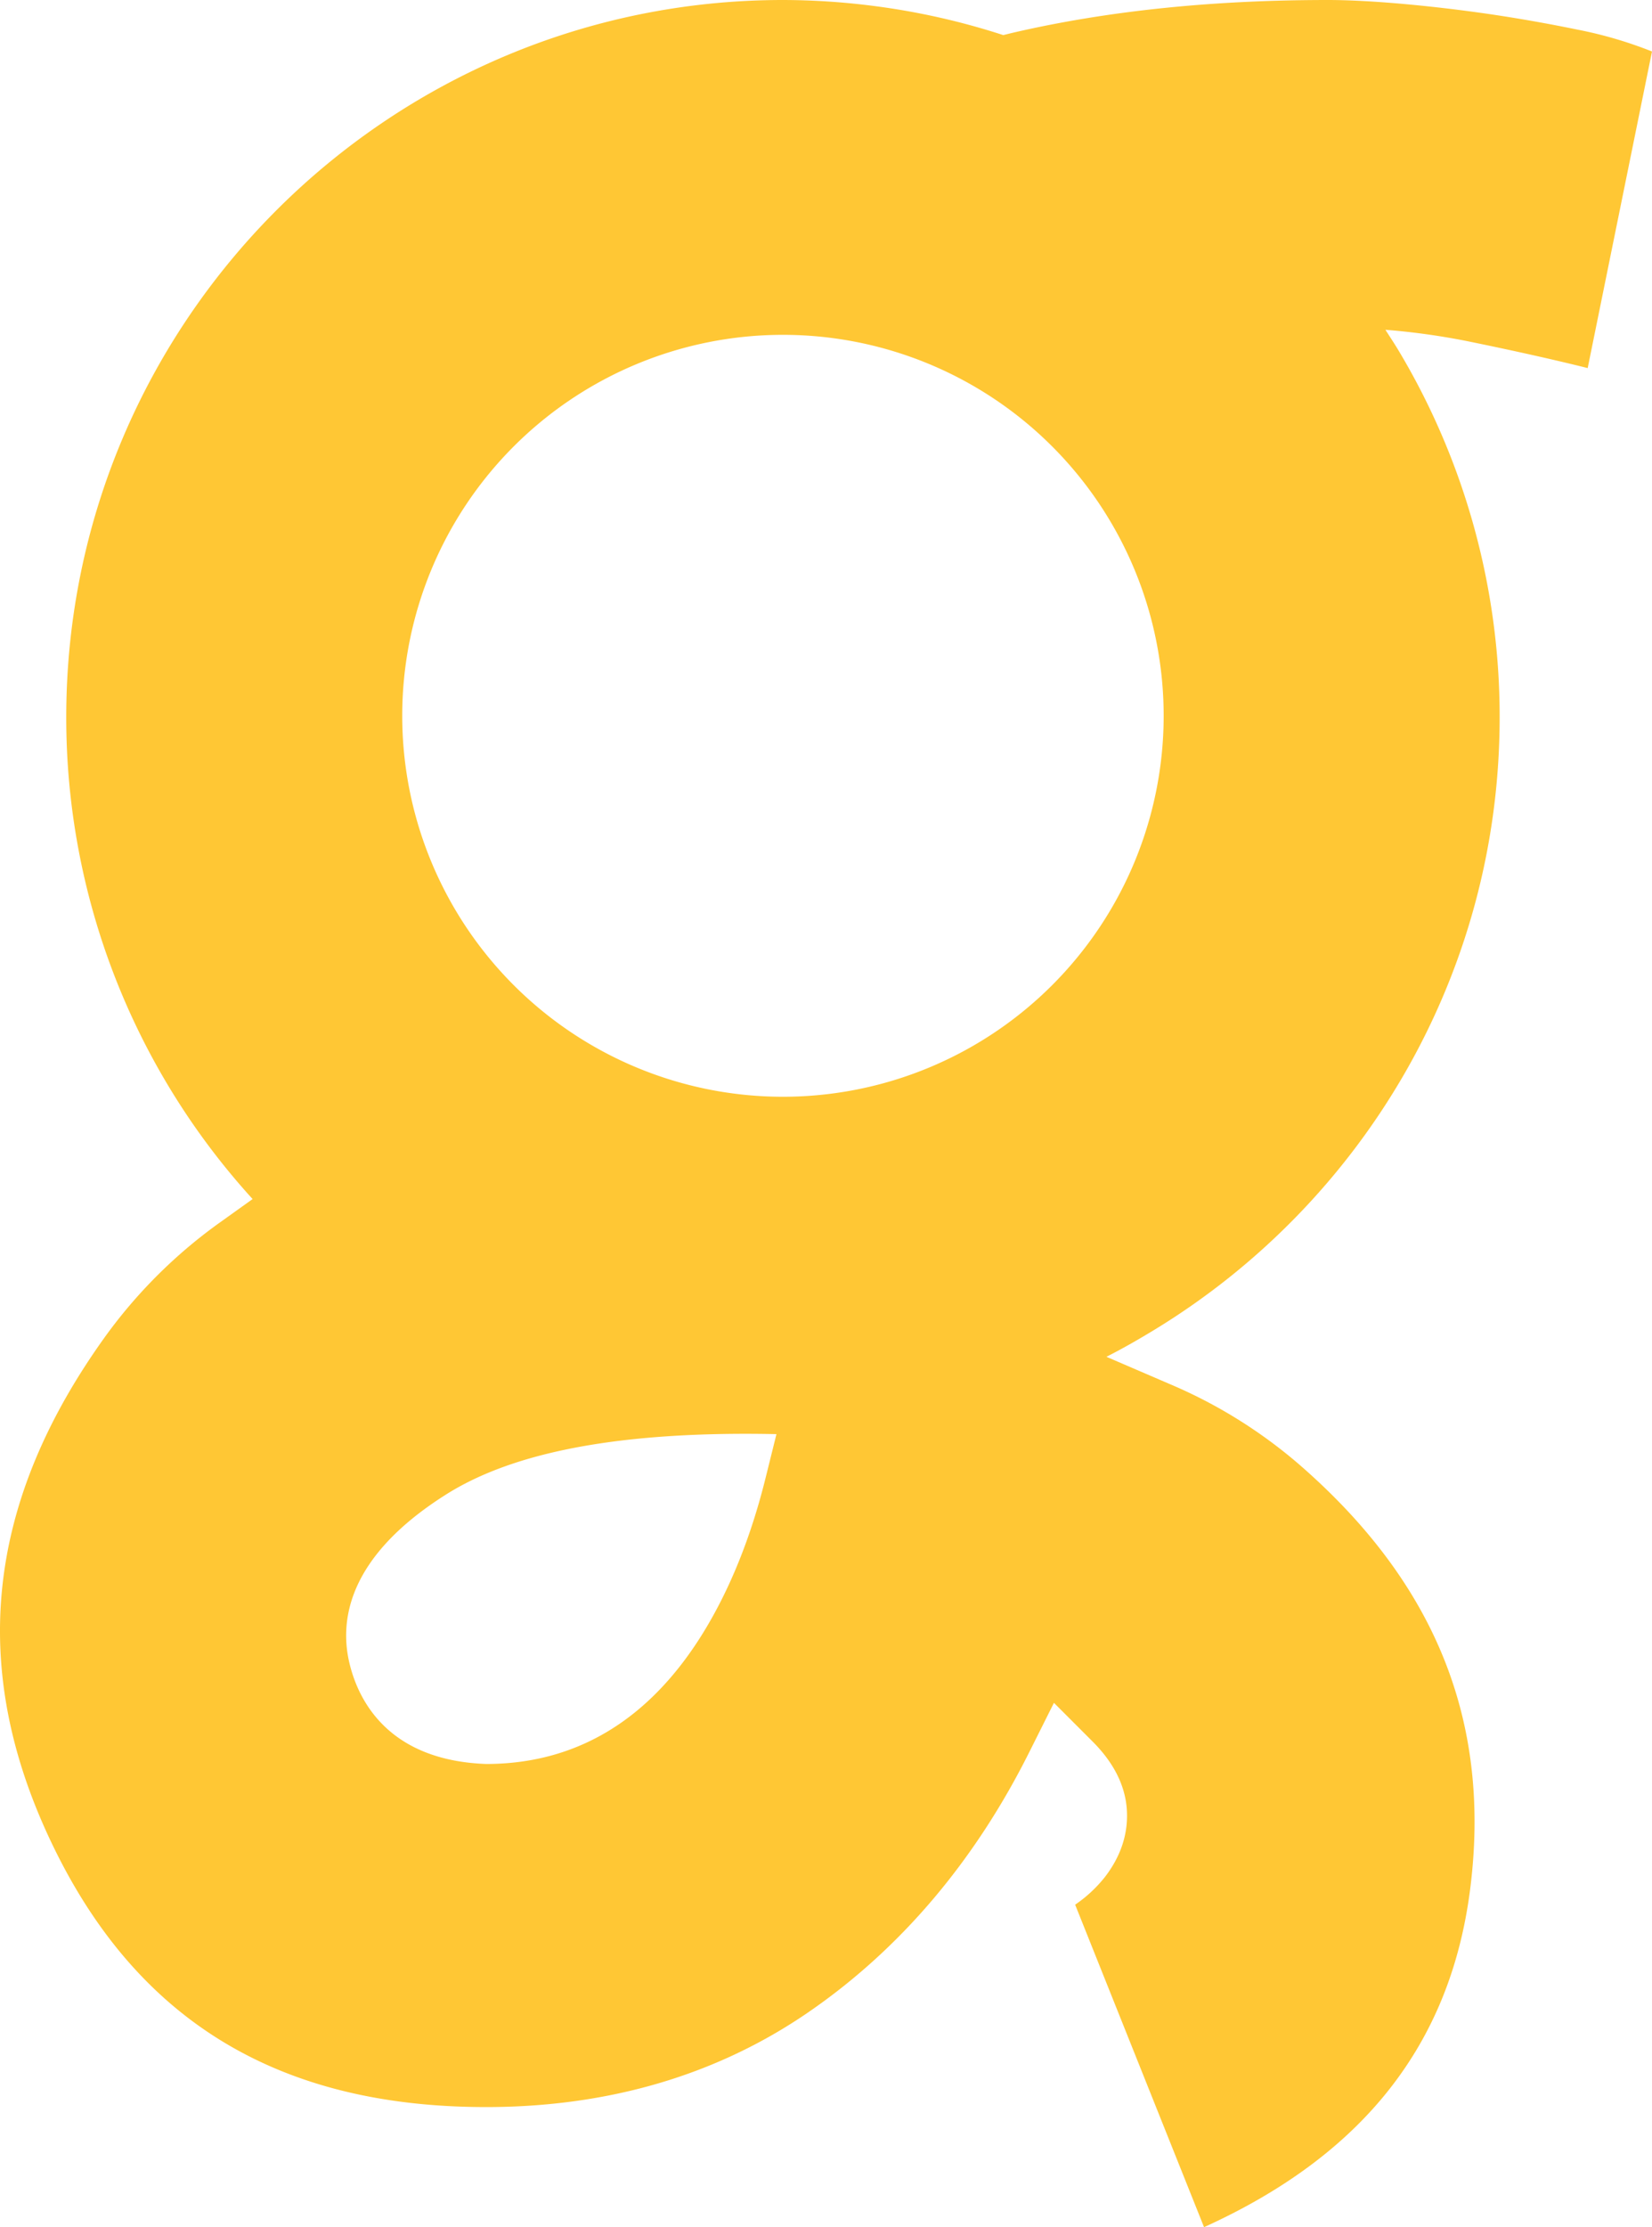 <svg xmlns="http://www.w3.org/2000/svg" width="697.938" height="940.334" viewBox="0 0 697.938 940.334">
  <path id="g2" d="M701.808,233.077,728.977,99.408a175.334,175.334,0,0,0-31.516-9.237q-18.5-3.8-36.947-6.522-18.493-2.693-36.957-4.348-18.477-1.622-31.506-1.633-72.828,0-132.047,13.584c-1.763.4-3.37.825-5.11,1.232a300.41,300.41,0,0,0-55.211-12.365,303.827,303.827,0,0,0-37.861-2.451C194.863,77.668,59.028,213.5,59.028,380.461a301.618,301.618,0,0,0,78.733,203.462l-13.091,9.366A211.486,211.486,0,0,0,76.125,641.1C24.8,711.906,17.376,782.535,53.433,857.017,89.346,931.228,149.2,967.294,236.4,967.294c51.483,0,97.148-13.384,135.727-39.74,39.023-26.7,70.585-63.785,93.807-110.208l10.375-20.726,16.383,16.391c8.822,8.837,13.659,18.4,14.394,28.443.717,10.087-2.351,19.675-9.11,28.538a56.959,56.959,0,0,1-12.708,11.854L539.726,1018c67.184-30.452,104-77.185,112.394-142.472,9.077-70.7-14.493-129.4-72.064-179.427a207.353,207.353,0,0,0-54.782-34.05l-6.042-2.6-20.744-8.93c7.1-3.607,13.981-7.558,20.744-11.693C606.3,585.6,664.611,489.773,664.611,380.461a300.885,300.885,0,0,0-42.356-154.212c-1.886-3.173-3.918-6.244-5.914-9.34a295.736,295.736,0,0,1,34.386,4.758q29.347,5.984,51.081,11.41M354.418,701.923c-6.171,24.81-14.957,46.6-26.111,64.793-22.681,36.963-53.6,55.722-91.908,55.722-41.46-1.521-53.845-26.948-57.579-41.955-4.538-18.11-1.231-45.236,40.365-71.629,24.962-15.873,66.6-27.221,139.89-25.674Zm7.4-161.194A160.845,160.845,0,1,1,522.664,379.883,160.845,160.845,0,0,1,361.819,540.729" transform="translate(-31.039 -77.668)" fill="#ffc734"/>
</svg>
